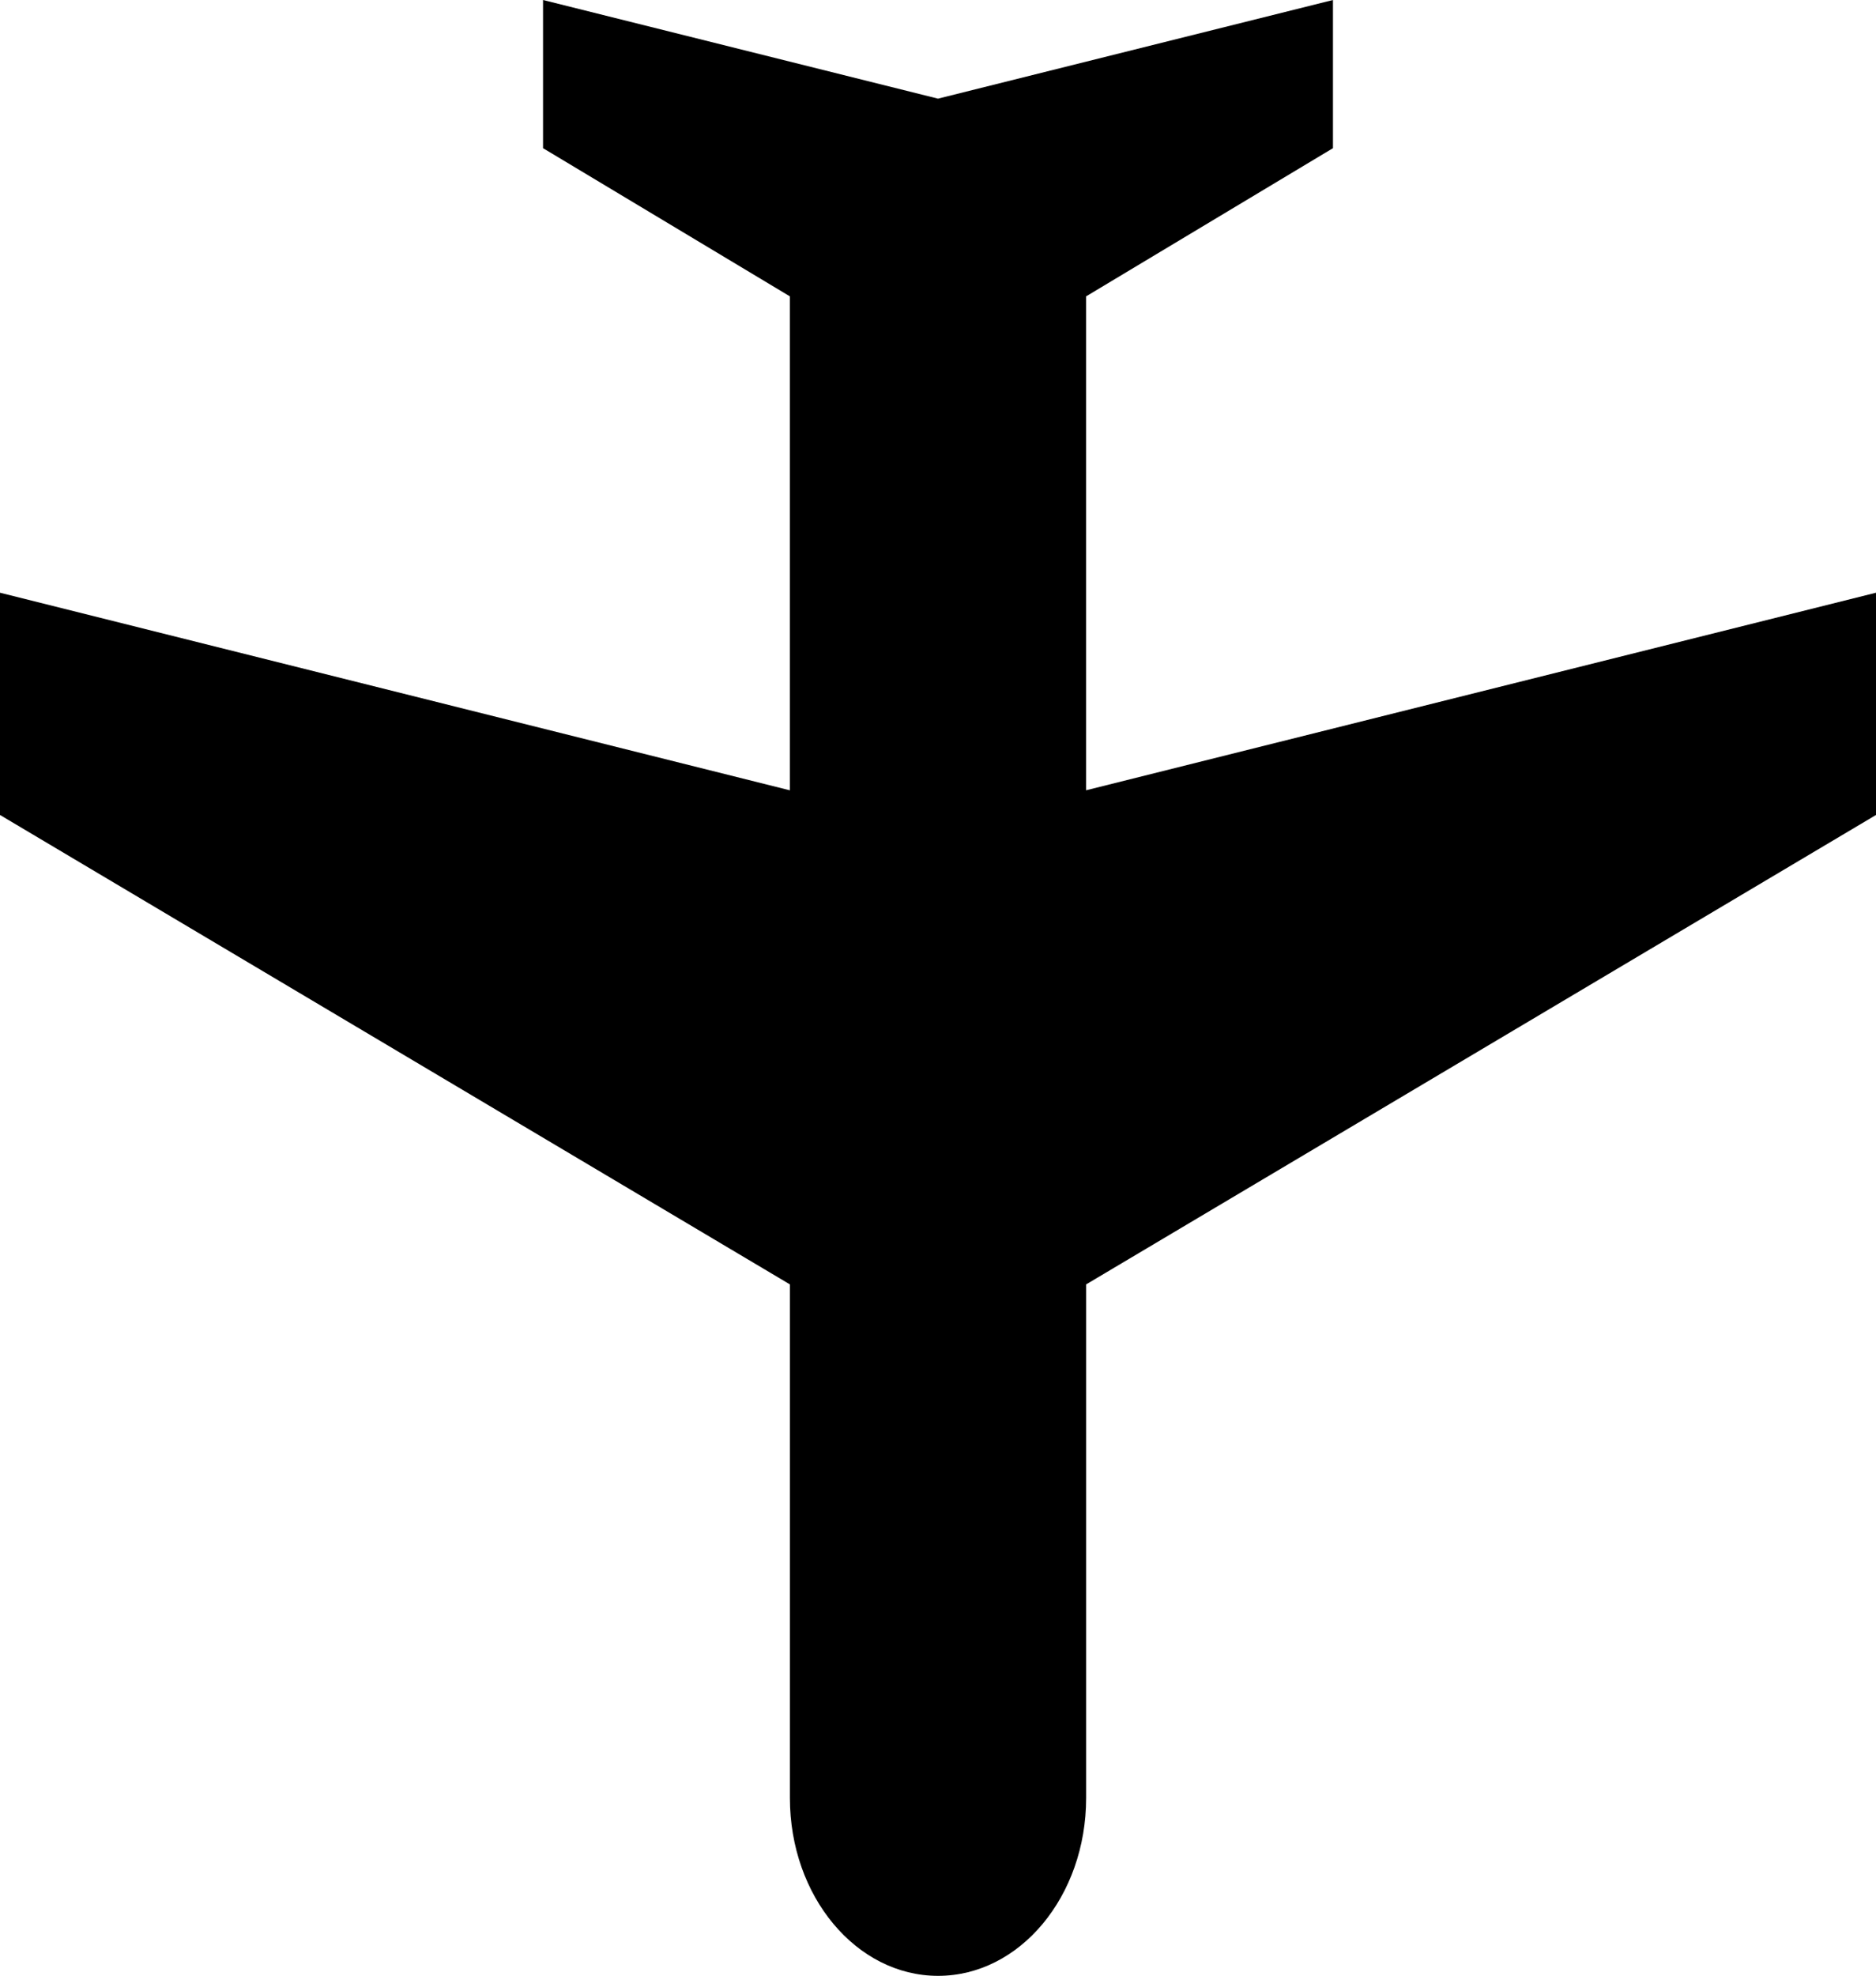 <?xml version="1.0" encoding="UTF-8"?> <svg xmlns="http://www.w3.org/2000/svg" viewBox="0 0 551.78 580.83"> <g id="Слой_2" data-name="Слой 2"> <g id="Слой_1-2" data-name="Слой 1"> <path d="M0,174.25v65.34l232.33,138v151c0,28.87,19.51,52.27,43.57,52.28s43.56-23.41,43.56-52.28v-151L551.78,239.59V174.25L319.45,232.33V87.12l72.61-43.56V0L275.89,29,159.72,0V43.56l72.6,43.56V232.34Z"></path> </g> </g> </svg> 